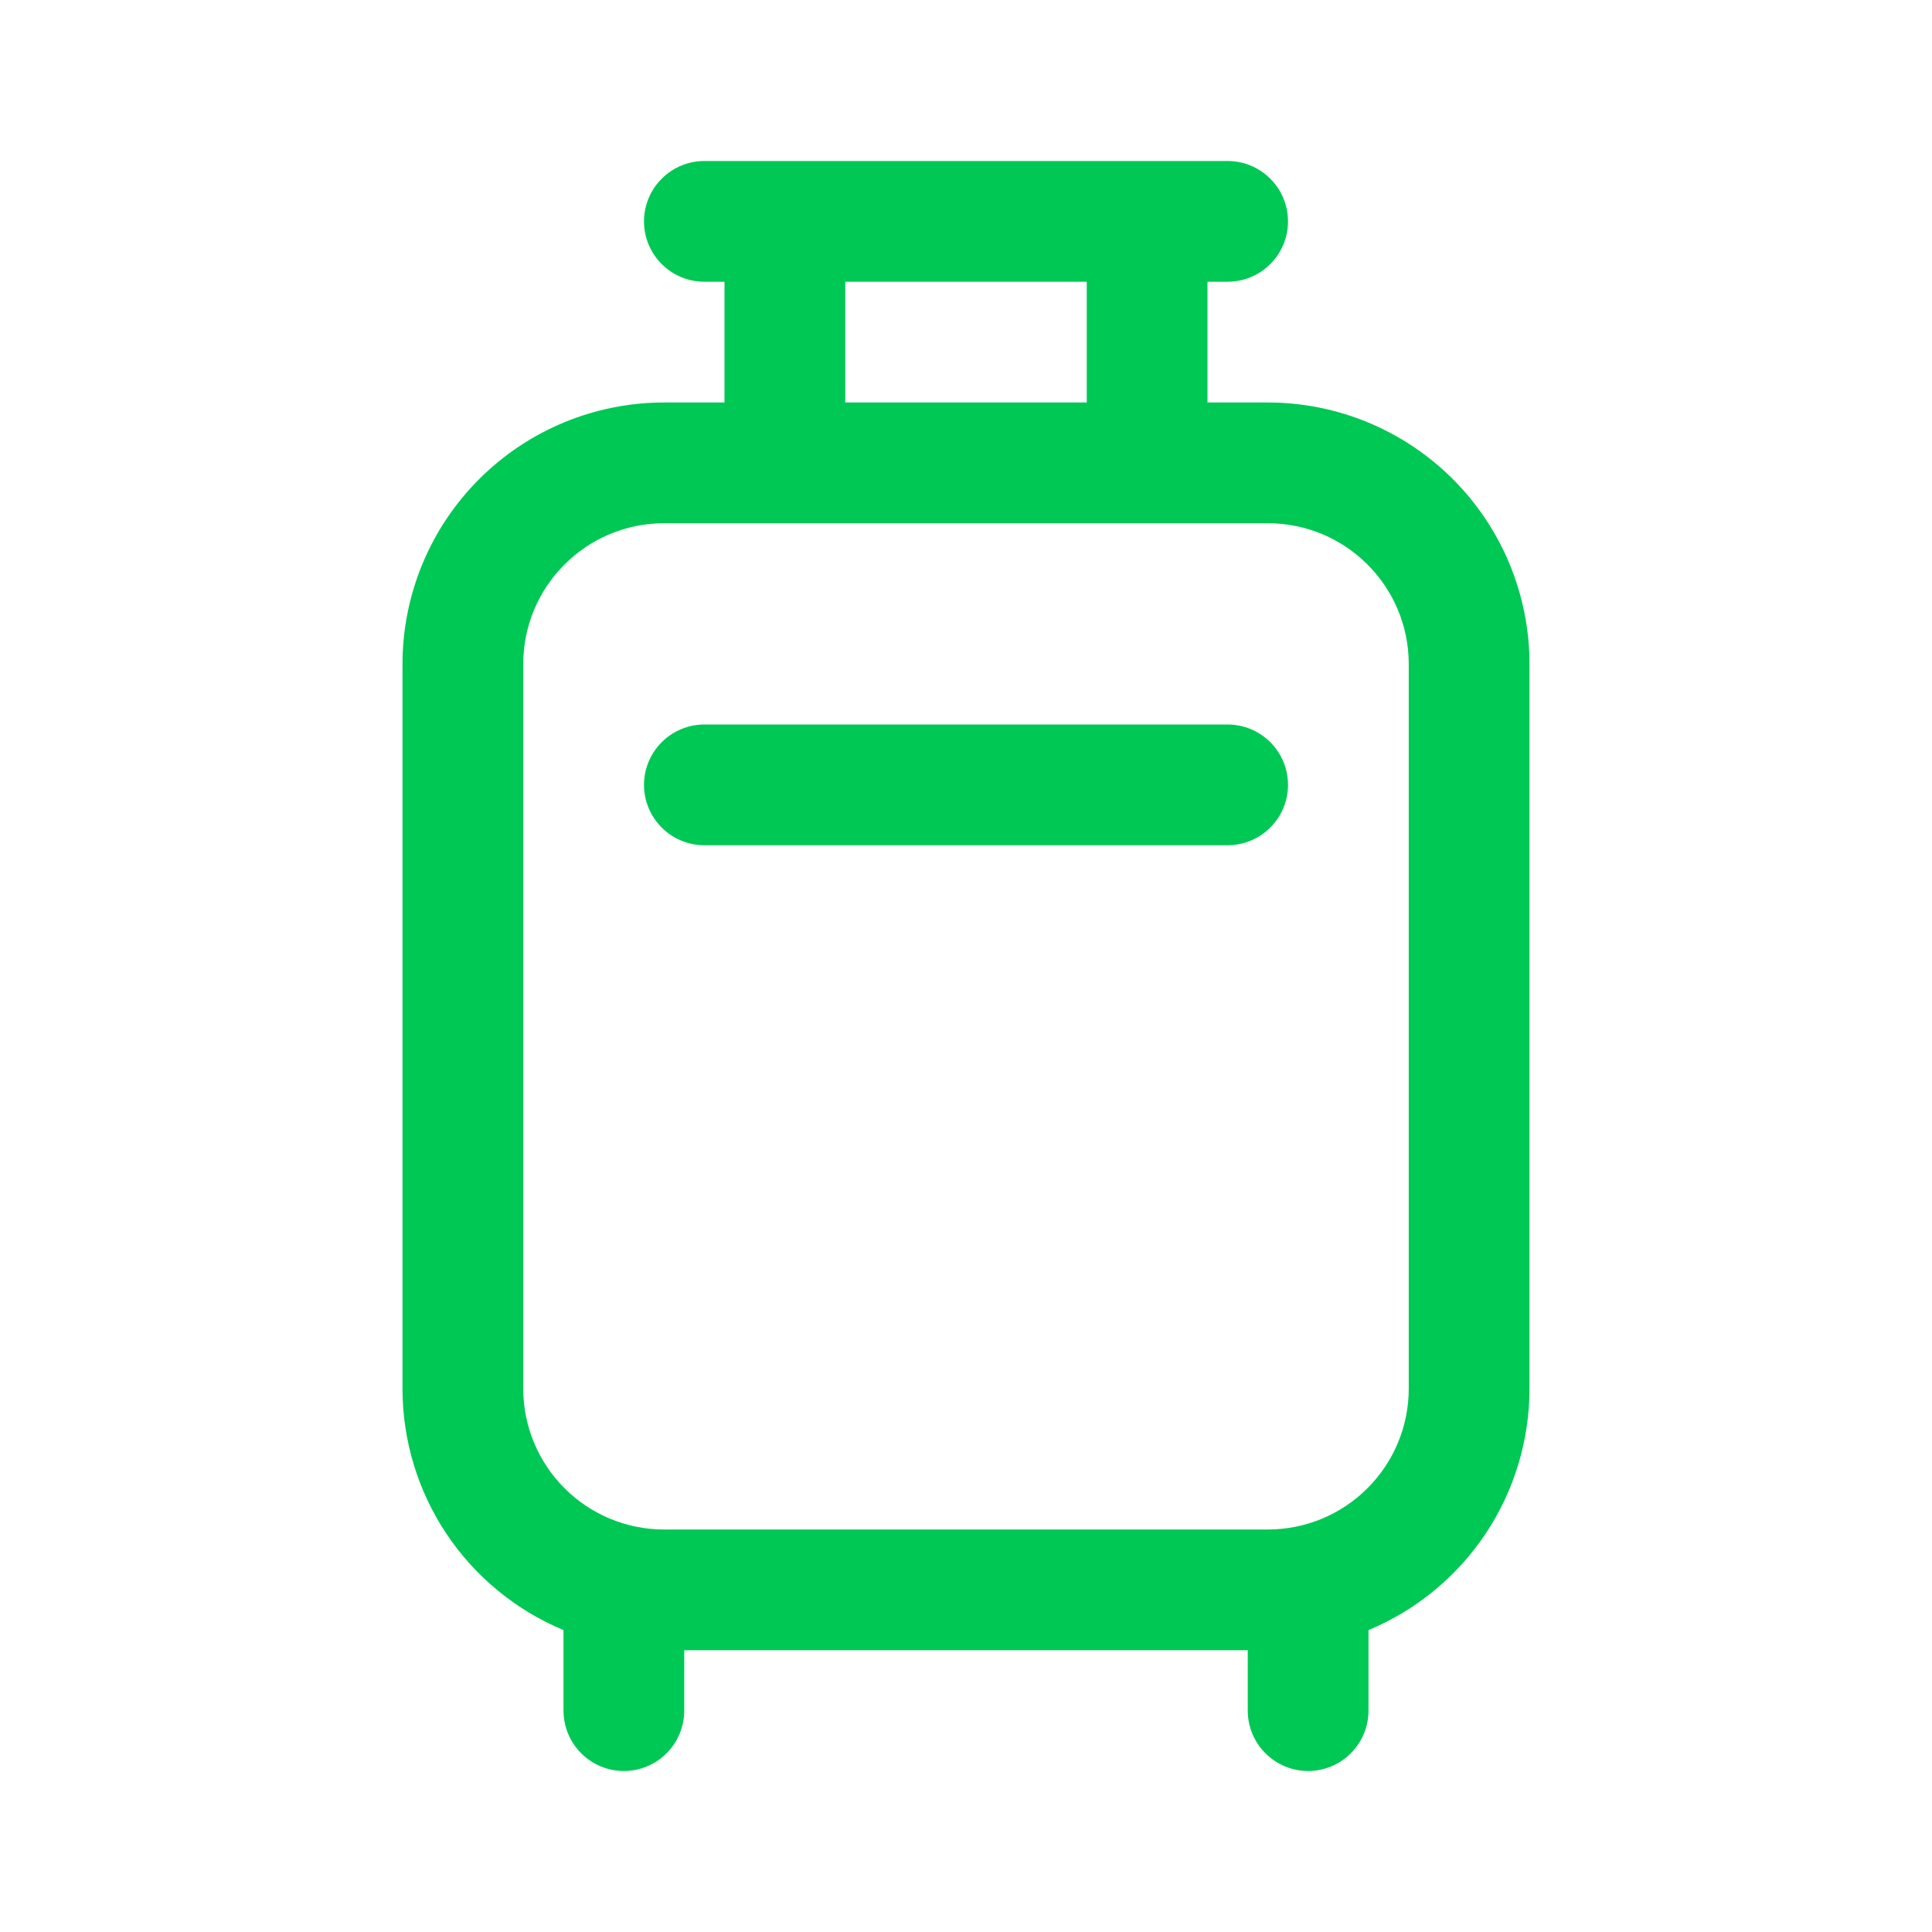 <svg width="30" height="30" viewBox="0 0 30 30" fill="none" xmlns="http://www.w3.org/2000/svg">
<path d="M10.938 2.5C10.689 2.5 10.45 2.599 10.275 2.775C10.099 2.95 10 3.189 10 3.438C10 3.686 10.099 3.925 10.275 4.1C10.45 4.276 10.689 4.375 10.938 4.375H11.25V6.25H10.312C9.235 6.25 8.202 6.678 7.44 7.44C6.678 8.202 6.25 9.235 6.25 10.312V21.562C6.25 22.364 6.487 23.149 6.932 23.816C7.377 24.483 8.01 25.004 8.75 25.312V26.562C8.75 26.811 8.849 27.05 9.025 27.225C9.2 27.401 9.439 27.5 9.688 27.5C9.936 27.5 10.175 27.401 10.35 27.225C10.526 27.05 10.625 26.811 10.625 26.562V25.625H19.375V26.562C19.375 26.811 19.474 27.05 19.65 27.225C19.825 27.401 20.064 27.5 20.312 27.5C20.561 27.5 20.8 27.401 20.975 27.225C21.151 27.05 21.25 26.811 21.25 26.562V25.312C21.99 25.004 22.623 24.483 23.068 23.816C23.513 23.149 23.75 22.364 23.75 21.562V10.312C23.75 9.235 23.322 8.202 22.56 7.44C21.798 6.678 20.765 6.25 19.688 6.25H18.75V4.375H19.062C19.311 4.375 19.55 4.276 19.725 4.1C19.901 3.925 20 3.686 20 3.438C20 3.189 19.901 2.95 19.725 2.775C19.55 2.599 19.311 2.5 19.062 2.5H10.938ZM16.875 4.375V6.25H13.125V4.375H16.875ZM10.312 8.125H19.688C20.895 8.125 21.875 9.105 21.875 10.312V21.562C21.875 22.143 21.645 22.699 21.234 23.109C20.824 23.52 20.268 23.75 19.688 23.75H10.312C9.732 23.75 9.176 23.52 8.766 23.109C8.355 22.699 8.125 22.143 8.125 21.562V10.312C8.125 9.105 9.105 8.125 10.312 8.125ZM10 12.188C10 11.939 10.099 11.7 10.275 11.525C10.45 11.349 10.689 11.25 10.938 11.25H19.062C19.311 11.25 19.55 11.349 19.725 11.525C19.901 11.7 20 11.939 20 12.188C20 12.436 19.901 12.675 19.725 12.85C19.55 13.026 19.311 13.125 19.062 13.125H10.938C10.689 13.125 10.45 13.026 10.275 12.85C10.099 12.675 10 12.436 10 12.188Z" fill="#00C855"/>
</svg>
